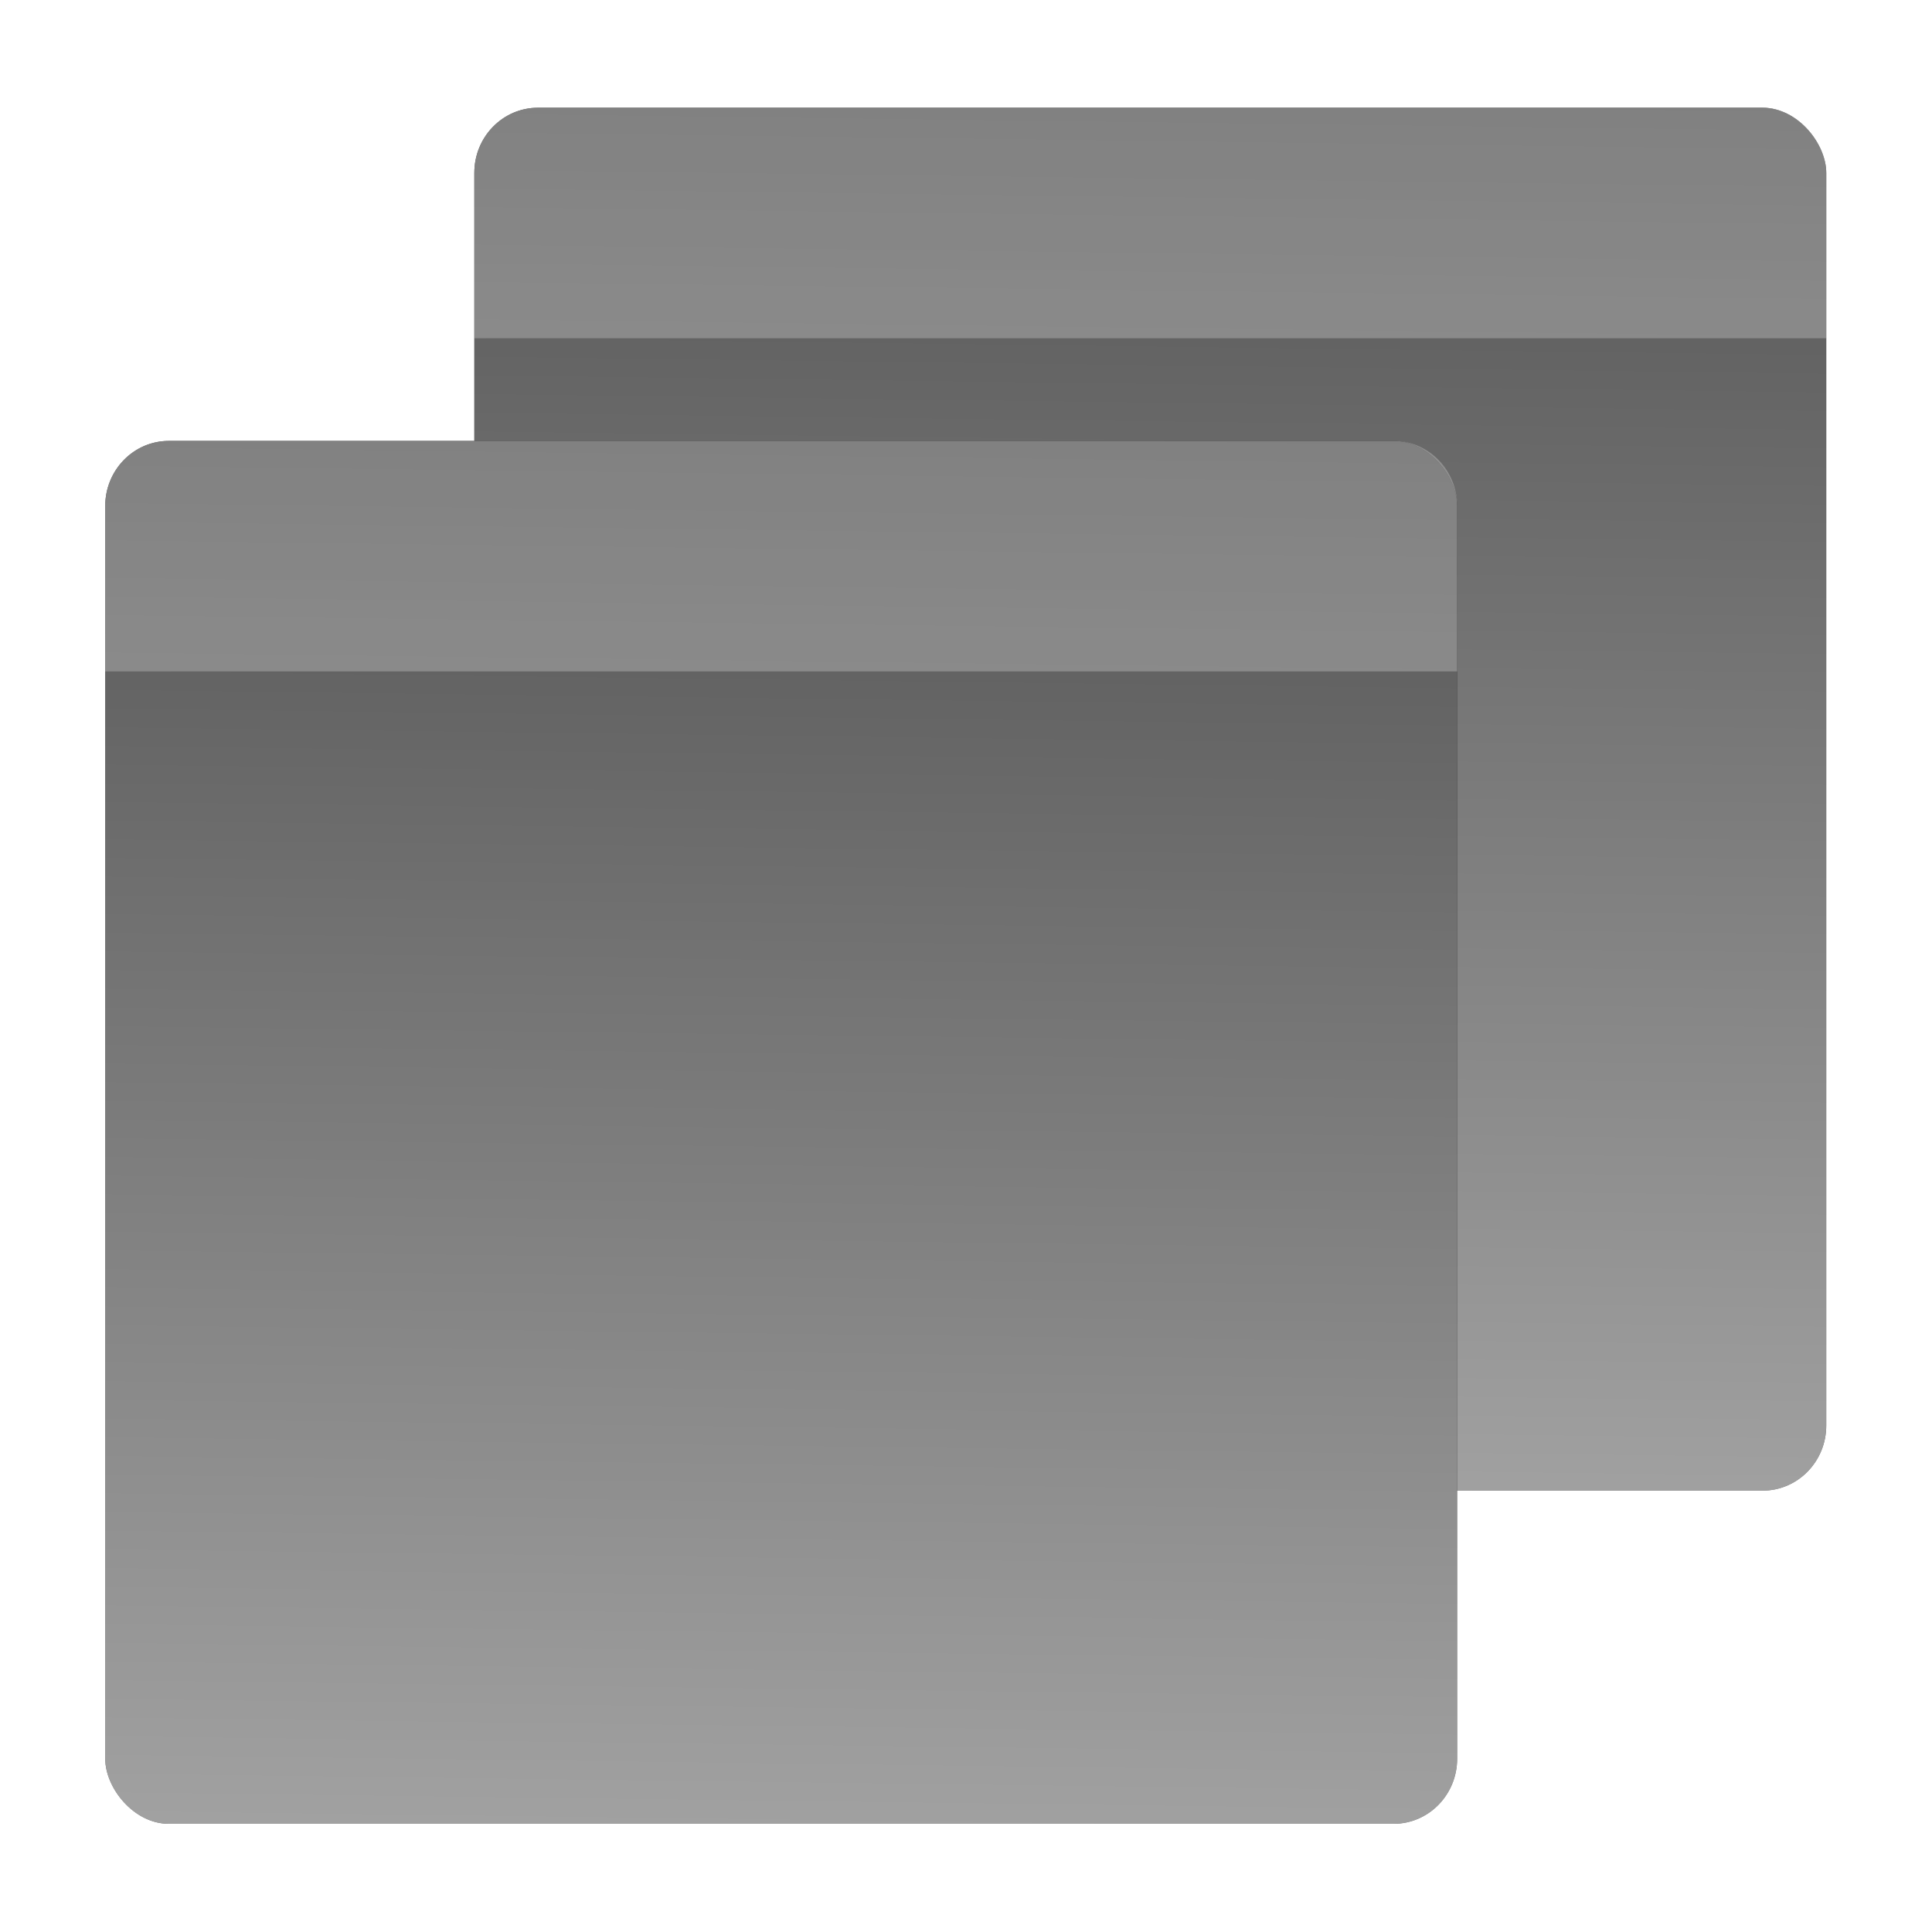 <?xml version="1.0" encoding="UTF-8" standalone="no"?>
<svg
   width="64"
   height="64"
   version="1.1"
   id="svg18"
   sodipodi:docname="multitasking-view.svg"
   inkscape:version="1.4 (e7c3feb100, 2024-10-09)"
   xmlns:inkscape="http://www.inkscape.org/namespaces/inkscape"
   xmlns:sodipodi="http://sodipodi.sourceforge.net/DTD/sodipodi-0.dtd"
   xmlns:xlink="http://www.w3.org/1999/xlink"
   xmlns="http://www.w3.org/2000/svg"
   xmlns:svg="http://www.w3.org/2000/svg">
  <sodipodi:namedview
     id="namedview18"
     pagecolor="#ffffff"
     bordercolor="#000000"
     borderopacity="0.25"
     inkscape:showpageshadow="2"
     inkscape:pageopacity="0.0"
     inkscape:pagecheckerboard="0"
     inkscape:deskcolor="#d1d1d1"
     inkscape:zoom="2.2290436"
     inkscape:cx="10.766949"
     inkscape:cy="9.1967692"
     inkscape:window-width="1920"
     inkscape:window-height="1008"
     inkscape:window-x="1366"
     inkscape:window-y="0"
     inkscape:window-maximized="1"
     inkscape:current-layer="g16" />
  <defs
     id="defs10">
    <linearGradient
       id="linearGradient4"
       x1="409.57"
       x2="409.94"
       y1="542.8"
       y2="504.19"
       gradientTransform="matrix(.545 0 0 .529 -200.12 -253.45)"
       gradientUnits="userSpaceOnUse">
      <stop
         offset="0"
         stop-color="#86d0fb"
         id="stop3"
         style="stop-color:#a2a2a2;stop-opacity:1;" />
      <stop
         offset="1"
         stop-color="#2794f5"
         id="stop4"
         style="stop-color:#4e4e4e;stop-opacity:1;" />
    </linearGradient>
    <linearGradient
       id="linearGradient2"
       x1="409.57"
       x2="409.94"
       y1="542.8"
       y2="504.19"
       gradientTransform="matrix(.545 0 0 .529 -200.12 -253.45)"
       gradientUnits="userSpaceOnUse">
      <stop
         offset="0"
         stop-color="#86d0fb"
         id="stop1"
         style="stop-color:#a2a2a2;stop-opacity:1;" />
      <stop
         offset="1"
         stop-color="#2794f5"
         id="stop2"
         style="stop-color:#4e4e4e;stop-opacity:1;" />
    </linearGradient>
    <filter
       id="b"
       width="1.072"
       height="1.072"
       x="-0.036"
       y="-0.036"
       color-interpolation-filters="sRGB">
      <feGaussianBlur
         stdDeviation=".42"
         id="feGaussianBlur1" />
    </filter>
    <filter
       id="f"
       width="1.117"
       height="1.156"
       x="-0.058"
       y="-0.078"
       color-interpolation-filters="sRGB">
      <feGaussianBlur
         stdDeviation=".585"
         id="feGaussianBlur2" />
    </filter>
    <filter
       id="e"
       width="1.117"
       height="1.234"
       x="-0.058"
       y="-0.117"
       color-interpolation-filters="sRGB">
      <feGaussianBlur
         stdDeviation=".585"
         id="feGaussianBlur3" />
    </filter>
    <filter
       id="d"
       width="1.156"
       height="1.156"
       x="-0.078"
       y="-0.078"
       color-interpolation-filters="sRGB">
      <feGaussianBlur
         stdDeviation=".585"
         id="feGaussianBlur4" />
    </filter>
    <filter
       id="j"
       width="1.028"
       height="1.028"
       x="-0.014"
       y="-0.014"
       color-interpolation-filters="sRGB">
      <feGaussianBlur
         stdDeviation=".298"
         id="feGaussianBlur5" />
    </filter>
    <filter
       id="k"
       width="1.059"
       height="1.059"
       x="-0.03"
       y="-0.03"
       color-interpolation-filters="sRGB">
      <feGaussianBlur
         stdDeviation=".298"
         id="feGaussianBlur6" />
    </filter>
    <linearGradient
       id="a"
       x1="409.57"
       x2="409.94"
       y1="542.8"
       y2="504.19"
       gradientTransform="matrix(.545 0 0 .529 -200.12 -253.45)"
       gradientUnits="userSpaceOnUse">
      <stop
         offset="0"
         stop-color="#86d0fb"
         id="stop6" />
      <stop
         offset="1"
         stop-color="#2794f5"
         id="stop7" />
    </linearGradient>
    <linearGradient
       id="c"
       x1="519.2"
       x2="519.2"
       y1="1024.8"
       y2="4.8"
       gradientTransform="matrix(0.063,0,0,0.063,-0.415,-0.484)"
       gradientUnits="userSpaceOnUse">
      <stop
         offset="0"
         stop-color="#606060"
         id="stop8" />
      <stop
         offset=".02"
         stop-color="#414141"
         id="stop9" />
      <stop
         offset="1"
         stop-color="#1e1e1e"
         id="stop10" />
    </linearGradient>
    <linearGradient
       xlink:href="#a"
       id="h"
       x1="409.57"
       x2="409.94"
       y1="542.8"
       y2="504.19"
       gradientTransform="matrix(0.545,0,0,0.353,-190.78,-141.22)"
       gradientUnits="userSpaceOnUse" />
    <linearGradient
       xlink:href="#linearGradient4"
       id="i"
       x1="409.57"
       x2="409.94"
       y1="542.8"
       y2="504.19"
       gradientTransform="matrix(0.409,0,0,0.529,-121.14,-251.83)"
       gradientUnits="userSpaceOnUse" />
    <linearGradient
       xlink:href="#a"
       id="g"
       x1="409.57"
       x2="409.94"
       y1="542.8"
       y2="504.19"
       gradientTransform="matrix(0.545,0,0,0.529,-200.85,-251.83)"
       gradientUnits="userSpaceOnUse" />
    <filter
       id="d-3"
       width="1.156"
       height="1.156"
       x="-0.078"
       y="-0.078"
       color-interpolation-filters="sRGB">
      <feGaussianBlur
         stdDeviation=".585"
         id="feGaussianBlur4-6" />
    </filter>
    <linearGradient
       xlink:href="#linearGradient2"
       id="i-7"
       x1="409.57"
       x2="409.94"
       y1="542.8"
       y2="504.19"
       gradientTransform="matrix(0.409,0,0,0.529,-121.14,-251.83)"
       gradientUnits="userSpaceOnUse" />
  </defs>
  <g
     stroke-width="0.808"
     id="g16-5"
     transform="matrix(2.488,0,0,2.545,-76.343,-39.696)">
    <rect
       width="18"
       height="18"
       x="37"
       y="17"
       filter="url(#d)"
       opacity="0.75"
       ry="0.847"
       id="rect11-6"
       style="filter:url(#d-3)" />
    <rect
       width="18"
       height="18"
       x="37"
       y="17"
       fill="url(#i)"
       ry="0.847"
       id="rect16-2"
       style="fill:url(#i-7)" />
    <path
       fill="#ffffff"
       d="m -42.965,15.572 c -0.469,-0.001 -0.849,0.379 -0.848,0.848 v 2.152 h 18 v -2.152 c 0.001,-0.468 -0.379,-0.849 -0.847,-0.848 z"
       opacity="0.25"
       id="path16-9"
       sodipodi:nodetypes="ccccccc"
       transform="translate(80.813,1.428)" />
  </g>
  <g
     stroke-width="0.808"
     id="g16"
     transform="matrix(2.488,0,0,2.545,-88.57,-28.659)">
    <rect
       width="18"
       height="18"
       x="37"
       y="17"
       filter="url(#d)"
       opacity="0.75"
       ry="0.847"
       id="rect11" />
    <rect
       width="18"
       height="18"
       x="37"
       y="17"
       fill="url(#i)"
       ry="0.847"
       id="rect16"
       style="fill:url(#i)" />
    <path
       fill="#ffffff"
       d="m -42.965,15.572 c -0.469,-0.001 -0.849,0.379 -0.848,0.848 v 2.152 h 18 v -2.152 c 0.001,-0.468 -0.379,-0.849 -0.847,-0.848 z"
       opacity="0.25"
       id="path16"
       sodipodi:nodetypes="ccccccc"
       transform="translate(80.813,1.428)" />
  </g>
</svg>
